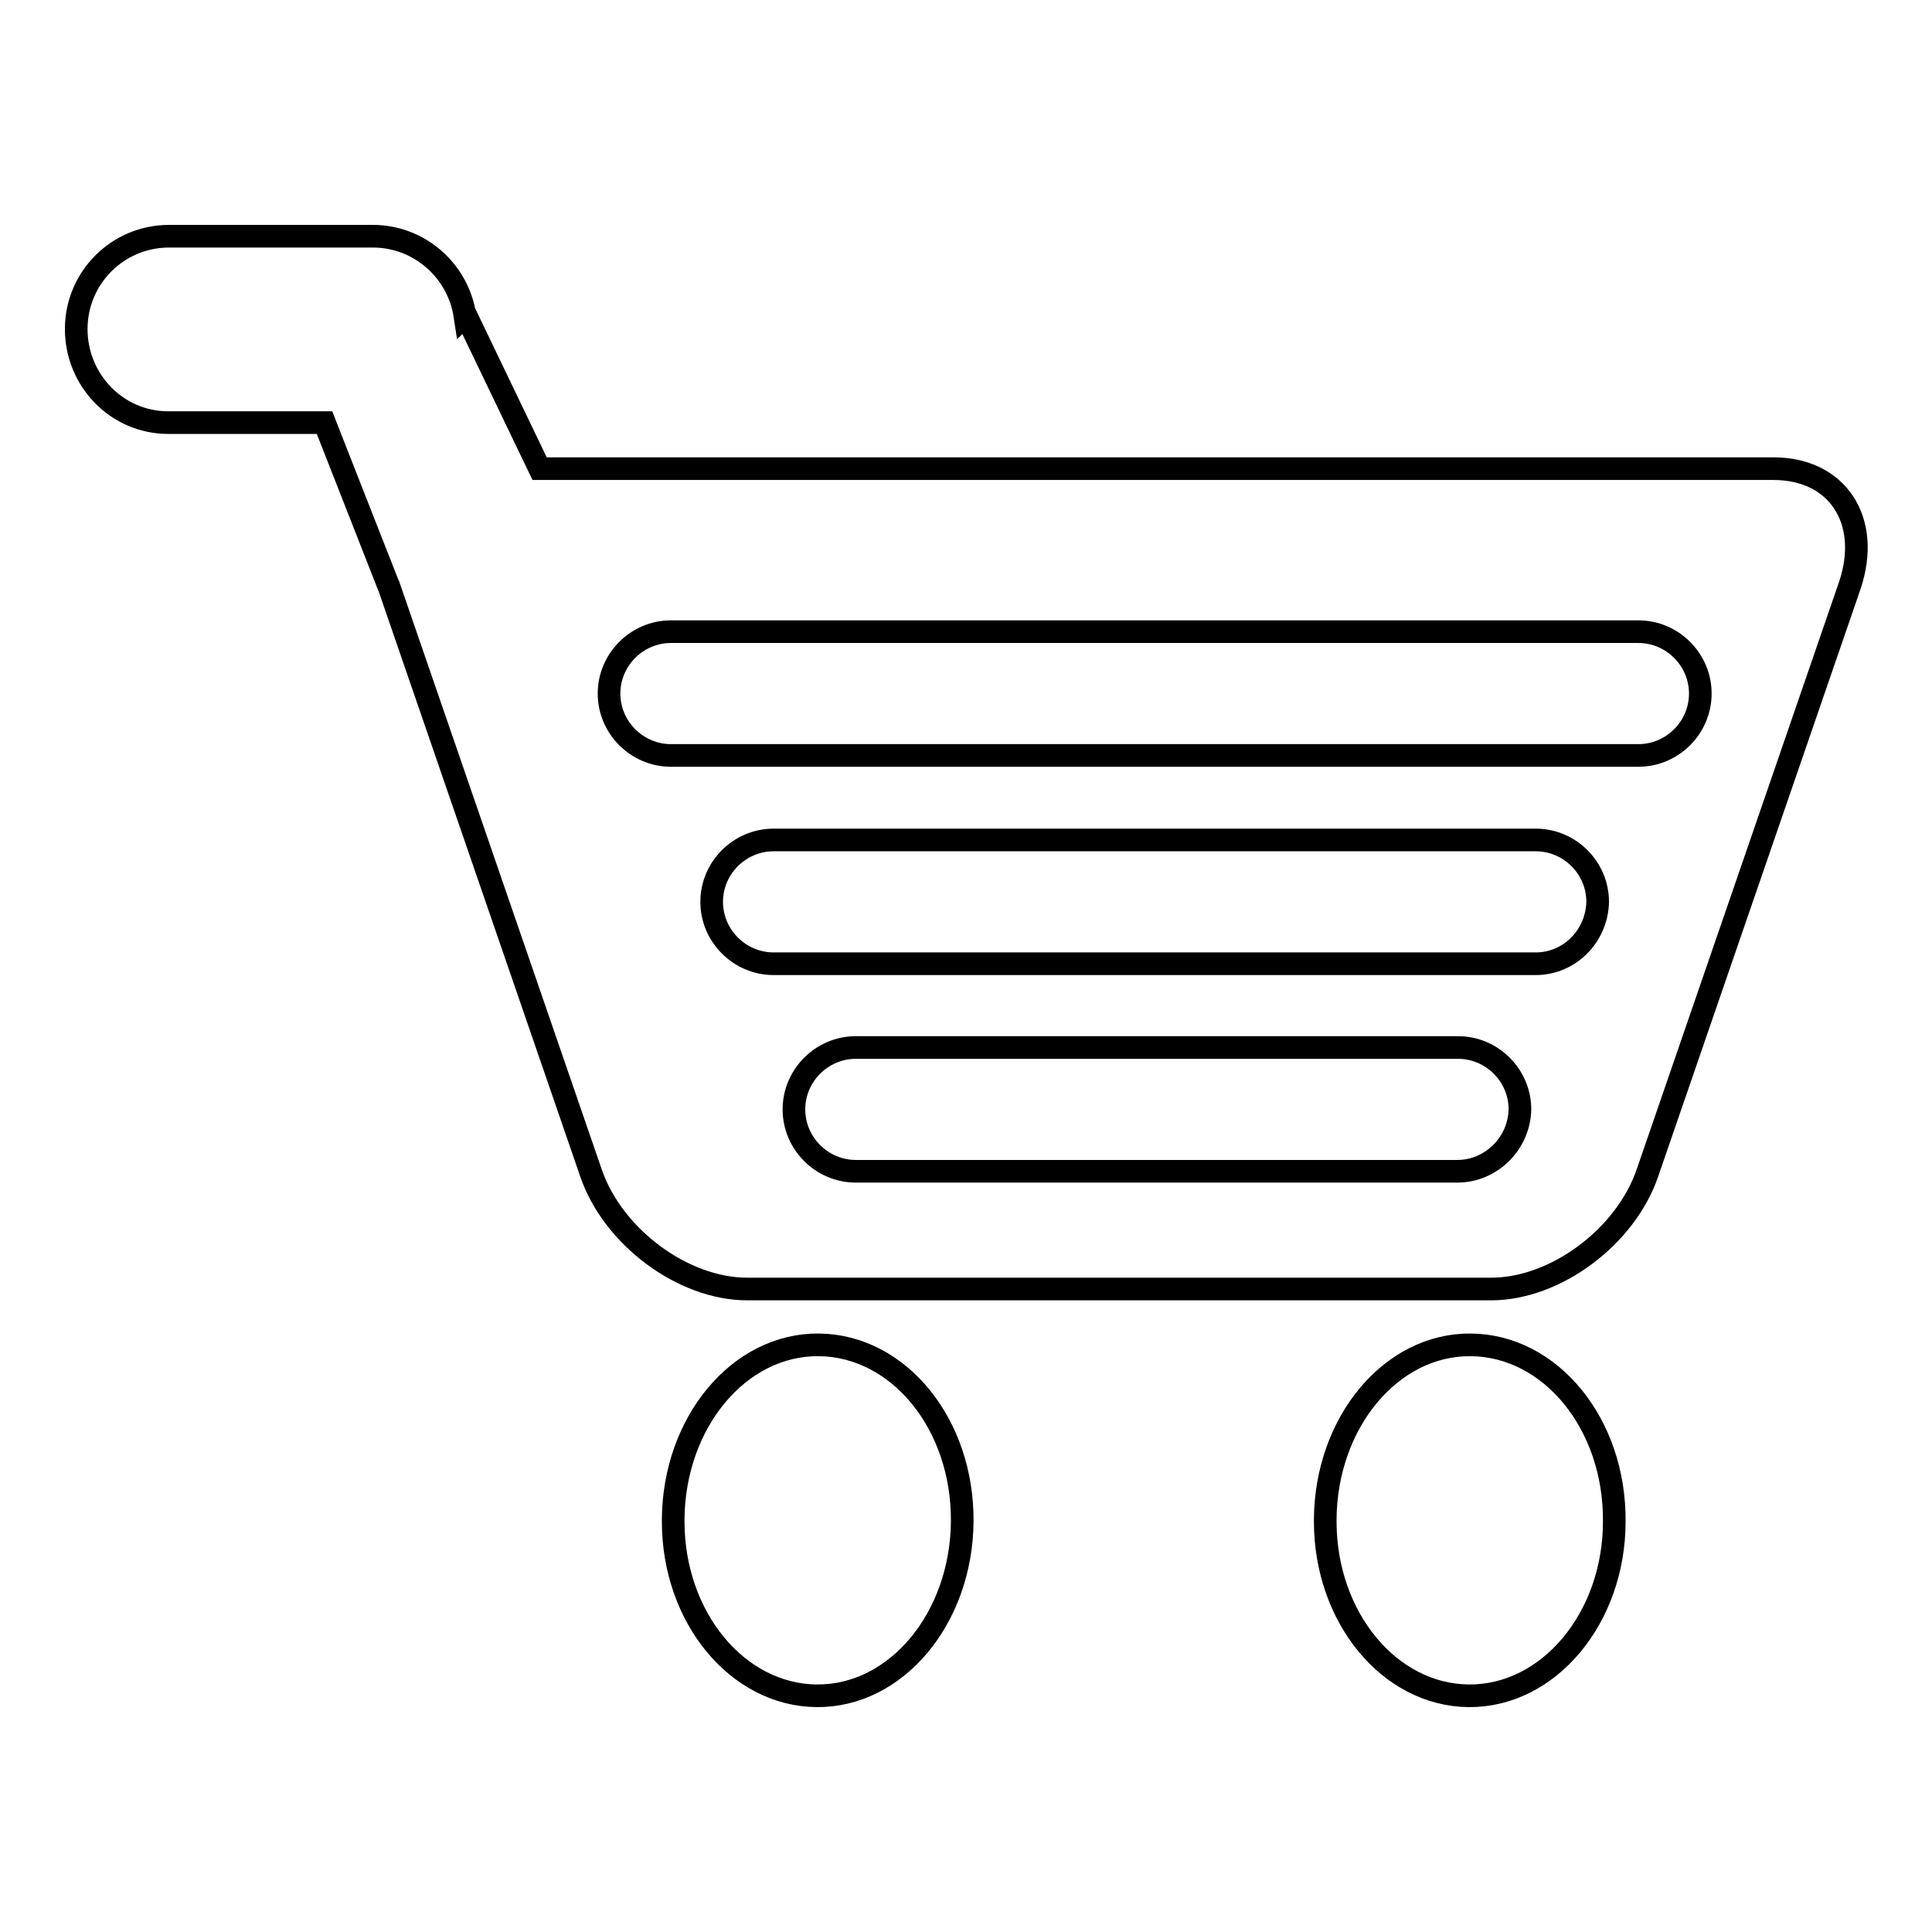 <?xml version="1.0" encoding="utf-8"?>
<!-- Svg Vector Icons : http://www.onlinewebfonts.com/icon -->
<!DOCTYPE svg PUBLIC "-//W3C//DTD SVG 1.1//EN" "http://www.w3.org/Graphics/SVG/1.1/DTD/svg11.dtd">
<svg version="1.1" xmlns="http://www.w3.org/2000/svg" xmlns:xlink="http://www.w3.org/1999/xlink" x="0px" y="0px" viewBox="0 0 256 256" enable-background="new 0 0 256 256" xml:space="preserve">
<g><g><path stroke-width="3" fill-opacity="0" stroke="#000000"  d="M89.2,201.3c0.1-12.8,8.7-23.2,19.3-23.1c10.6,0.1,19.1,10.5,19,23.4c-0.1,12.8-8.7,23.2-19.3,23.1c-10.5-0.1-19-10.4-19-23.1V201.3z"/><path stroke-width="3" fill-opacity="0" stroke="#000000"  d="M175.6,201.3c0.1-12.8,8.7-23.2,19.3-23.1c10.6,0.1,19.1,10.5,19,23.4c0,12.8-8.7,23.2-19.3,23.1c-10.5-0.1-19-10.4-19-23.1V201.3z"/><path stroke-width="3" fill-opacity="0" stroke="#000000"  d="M235,62.1h-61.2h-51H71.5l-9.8-20.4l-0.1,0.1c-0.9-5.9-6-10.5-12.2-10.5h-27c-6.8,0-12.3,5.5-12.3,12.3S15.5,56,22.3,56H43l8.4,21.4c0,0.1,0,0.1,0.1,0.2l26.8,77.8c2.9,8.5,12.2,15.4,20.7,15.4h23.8h51h23.8c8.5,0,17.8-6.9,20.7-15.4l26.8-77.8C248,69,243.5,62.1,235,62.1z M193.1,155.2h-79.7c-4.5,0-8.2-3.7-8.2-8.2s3.7-8.2,8.2-8.2h79.8c4.5,0,8.2,3.7,8.2,8.2C201.3,151.5,197.6,155.2,193.1,155.2z M203.5,127.7h-101c-4.5,0-8.2-3.7-8.2-8.2s3.7-8.2,8.2-8.2h101c4.5,0,8.2,3.7,8.2,8.2C211.6,124,208,127.7,203.5,127.7z M217.1,100.1H88.9c-4.5,0-8.2-3.7-8.2-8.2s3.7-8.2,8.2-8.2h128.2c4.5,0,8.2,3.7,8.2,8.2S221.6,100.1,217.1,100.1z"/></g></g>
</svg>